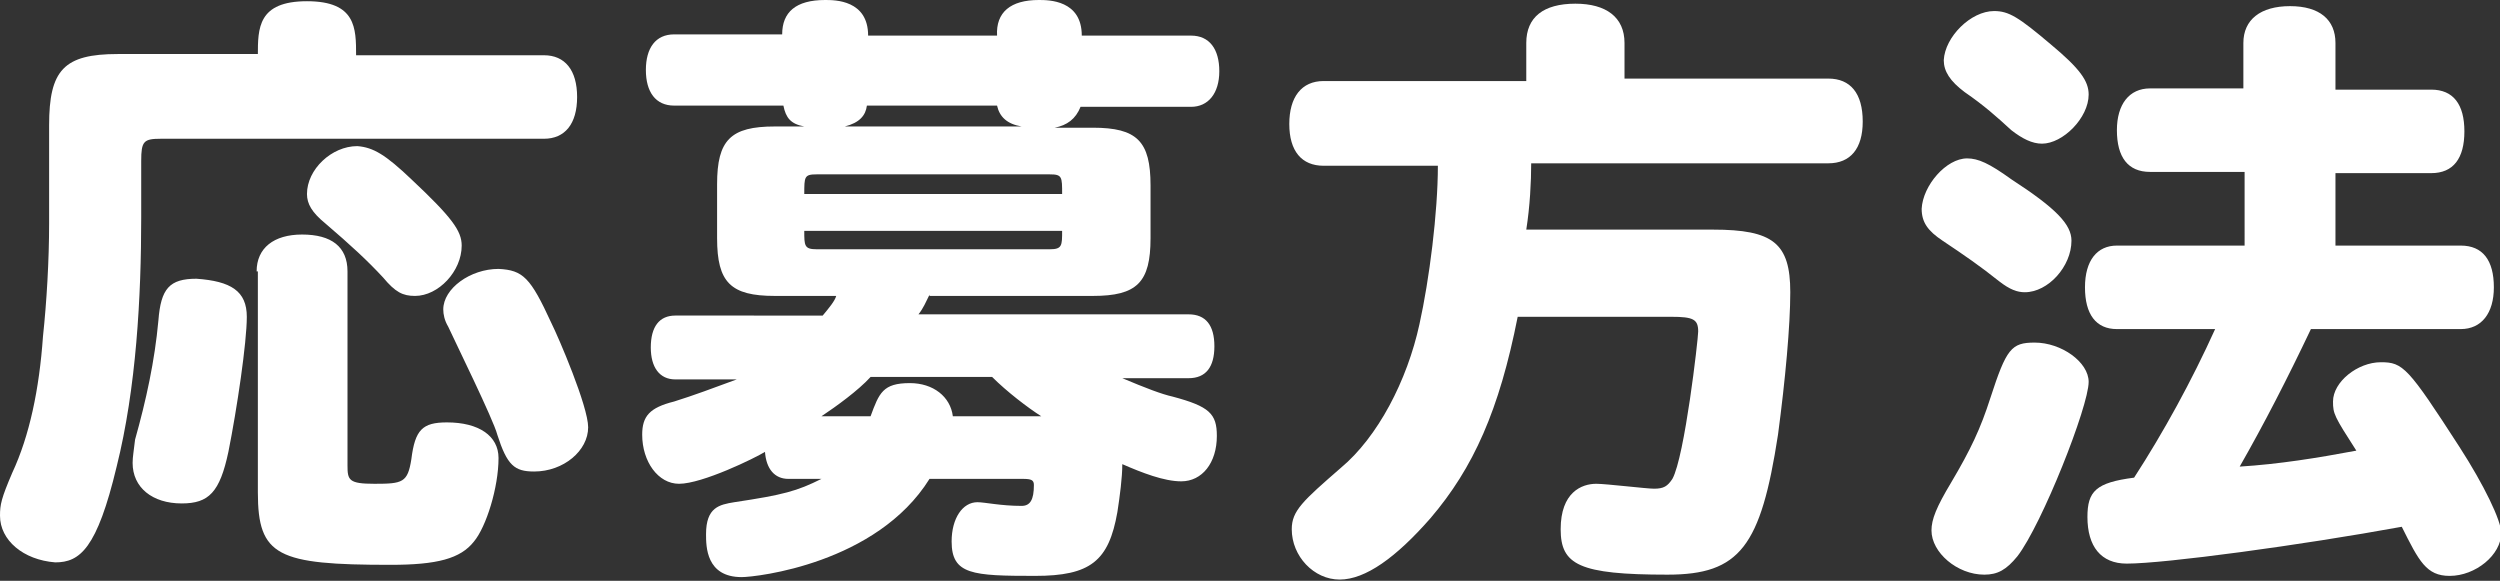 <?xml version="1.0" encoding="utf-8"?>
<!-- Generator: Adobe Illustrator 27.9.4, SVG Export Plug-In . SVG Version: 9.03 Build 54784)  -->
<svg version="1.1" id="レイヤー_1" xmlns="http://www.w3.org/2000/svg" xmlns:xlink="http://www.w3.org/1999/xlink" x="0px"
	 y="0px" viewBox="0 0 203.6 47.3" style="enable-background:new 0 0 203.6 47.3;" xml:space="preserve">
<rect x="0" y="0" width="203.6" height="47.3" fill="#333333" stroke="none"/>
<style type="text/css">
	.st0{fill:#FFFFFF;}
</style>
<g>
	<path class="st0" d="M21,4.5c0-2.2,0-4.4,4-4.4s4,2.2,4,4.4h15.3c1.7,0,2.7,1.2,2.7,3.4c0,2.2-1,3.4-2.7,3.4H13.1
		c-1.4,0-1.6,0.2-1.6,1.8v4.6c0,6.5-0.4,13.9-2,20.3c-1.6,6.7-3,7.8-5,7.8C1.9,45.6,0,44,0,42c0-0.9,0.1-1.4,1-3.5
		c1.4-3,2.2-6.8,2.5-11.1C3.8,24.6,4,21.2,4,18.2v-8c0-4.5,1.2-5.8,5.6-5.8H21z M20.1,25.8c0,2.1-0.8,7.5-1.5,11
		C17.9,40.1,17,41,14.8,41c-2.4,0-4-1.3-4-3.3c0-0.5,0.1-1,0.2-1.9c0.9-3.2,1.6-6.4,1.9-9.7c0.2-2.6,0.9-3.4,3.1-3.4
		C18.8,22.9,20.1,23.7,20.1,25.8z M20.9,22.1c0-1.9,1.4-3,3.7-3c2.4,0,3.7,1,3.7,3v15.8c0,1.2,0.1,1.5,2.2,1.5c2.3,0,2.7-0.1,3-2
		c0.3-2.4,0.9-3,2.9-3c2.6,0,4.2,1.1,4.2,2.9c0,2.4-1,5.6-2,6.8c-1.1,1.4-3,1.9-6.8,1.9c-9.2,0-10.8-0.7-10.8-5.9V22.1z M33.5,14.6
		c3.3,3.1,4.1,4.2,4.1,5.4c0,2.1-1.9,4.1-3.8,4.1c-1,0-1.6-0.3-2.6-1.5c-1.3-1.4-2.6-2.6-4.7-4.4c-1.1-0.9-1.5-1.6-1.5-2.4
		c0-2,2-3.9,4.1-3.9C30.4,12,31.4,12.6,33.5,14.6z M44.9,26.3c0.6,1.2,3,6.8,3,8.5c0,1.9-2,3.6-4.4,3.6c-1.6,0-2.2-0.5-3-3
		c-0.3-1.2-3.5-7.7-4-8.8c-0.3-0.5-0.4-1-0.4-1.4c0-1.7,2.2-3.3,4.5-3.3C42.6,22,43.2,22.6,44.9,26.3z"/>
	<path class="st0" d="M75.7,24c-0.3,0.6-0.5,1.1-0.9,1.6h22c1.4,0,2.1,0.9,2.1,2.6s-0.7,2.6-2.1,2.6h-5.4c1.9,0.8,3.2,1.3,4.1,1.5
		c3,0.8,3.6,1.4,3.6,3.2c0,2.2-1.2,3.7-2.9,3.7c-1.4,0-3.2-0.7-4.8-1.4c0,1.1-0.2,2.6-0.4,3.9c-0.7,4-2.2,5.2-6.7,5.2
		c-5.1,0-6.8-0.1-6.8-2.8c0-1.9,0.9-3.2,2.1-3.2c0.6,0,1.9,0.3,3.6,0.3c0.7,0,1-0.5,1-1.7c0-0.4-0.2-0.5-0.9-0.5h-7.6
		c-4.3,6.9-14.1,8-15.3,8c-2.9,0-2.9-2.5-2.9-3.5c0-2.2,1.1-2.4,2.3-2.6c4-0.6,5.1-0.9,7.1-1.9h-2.7c-1.1,0-1.8-0.8-1.9-2.2
		c-0.8,0.5-5.1,2.6-7,2.6c-1.7,0-3-1.8-3-4c0-1.5,0.6-2.2,2.6-2.7c1.6-0.5,3.2-1.1,5.1-1.8h-5c-1.3,0-2-1-2-2.6c0-1.7,0.7-2.6,2-2.6
		H67c0.5-0.6,1-1.2,1.1-1.6h-5c-3.6,0-4.7-1.1-4.7-4.7V15c0-3.6,1.1-4.7,4.7-4.7h2.4c-1.1-0.2-1.5-0.7-1.7-1.7h-8.9
		c-1.5,0-2.3-1.1-2.3-2.9c0-1.8,0.8-2.9,2.3-2.9h8.8C63.7,1,64.8,0,67.2,0c0.8,0,3.5,0,3.5,2.9h10.5C81.1,1,82.3,0,84.6,0
		c0.8,0,3.5,0,3.5,2.9H97c1.5,0,2.3,1.1,2.3,2.9c0,1.8-0.9,2.9-2.3,2.9h-9c-0.4,1-1.1,1.5-2.1,1.7H89c3.6,0,4.7,1.1,4.7,4.7v4.3
		c0,3.6-1.1,4.7-4.7,4.7H75.7z M66.5,14.2c-1,0-1,0.2-1,1.6h21c0-1.4,0-1.6-1-1.6H66.5z M85.5,20.3c1,0,1-0.3,1-1.5h-21
		c0,1.2,0,1.5,1,1.5H85.5z M70.9,30.7c-1,1.1-2.8,2.4-4,3.2h4c0.7-1.9,1-2.7,3.2-2.7c1.9,0,3.3,1.1,3.5,2.7h7.2
		c-1.1-0.7-2.8-2-4-3.2H70.9z M70.6,8.6c-0.1,0.8-0.6,1.4-1.8,1.7h14.4c-1.2-0.2-1.8-0.8-2-1.7H70.6z"/>
	<path class="st0" d="M124.3,6.4V3.5c0-2.1,1.4-3.2,4-3.2c2.5,0,4,1.1,4,3.2v2.9h16.6c1.8,0,2.8,1.2,2.8,3.5c0,2.2-1,3.4-2.8,3.4
		h-24.2c0,1.5-0.1,3.5-0.4,5.4h15.2c4.9,0,6.3,1.1,6.3,5.1c0,2.7-0.4,7.1-1,11.6c-1.4,9.1-3.1,11.4-9,11.4c-7.2,0-8.7-0.8-8.7-3.7
		c0-3,1.7-3.7,2.9-3.7c0.8,0,4.1,0.4,4.7,0.4c0.8,0,1.1-0.2,1.5-0.8c1-1.8,2.1-11.4,2.1-12c0-1-0.4-1.2-2.2-1.2h-12.5
		c-1.5,7.6-3.6,12.3-7.1,16.4c-2.8,3.2-5.3,5-7.4,5c-2.1,0-3.9-1.9-3.9-4.1c0-1.5,0.9-2.3,4-5c3-2.5,5.4-7.1,6.4-11.7
		c0.8-3.6,1.5-9.1,1.5-12.9h-9.3c-1.8,0-2.8-1.2-2.8-3.4c0-2.2,1-3.5,2.8-3.5H124.3z"/>
	<path class="st0" d="M160.2,12.9c0.9,0,1.8,0.4,3.6,1.7c3.7,2.4,4.9,3.7,4.9,5c0,2.1-1.9,4.2-3.8,4.2c-0.6,0-1.2-0.2-2.1-0.9
		c-1.5-1.2-2.8-2.1-4.6-3.3c-1.2-0.8-1.7-1.5-1.7-2.6C156.6,15.1,158.5,12.9,160.2,12.9z M170.1,31.1c0,2-3.8,11.6-5.8,14.2
		c-0.9,1.1-1.6,1.5-2.7,1.5c-2.2,0-4.3-1.8-4.3-3.6c0-0.9,0.4-1.9,1.6-3.9c1.6-2.7,2.4-4.4,3.2-6.9c1.3-4,1.7-4.5,3.6-4.5
		C167.9,27.9,170.1,29.5,170.1,31.1z M162.4,0.9c1.2,0,2,0.5,4.6,2.7c2.4,2,3.1,3,3.1,4.1c0,1.9-2.1,4-3.8,4c-0.8,0-1.6-0.4-2.5-1.1
		c-1.2-1.1-2.2-2-3.8-3.1c-1.2-0.9-1.7-1.7-1.7-2.6C158.4,3,160.5,0.9,162.4,0.9z M182.7,7.3V3.5c0-1.9,1.4-3,3.8-3
		c2.4,0,3.7,1.1,3.7,3v3.8h7.8c1.8,0,2.7,1.2,2.7,3.4c0,2.2-0.9,3.4-2.7,3.4h-7.8v5.9h10.2c1.8,0,2.7,1.2,2.7,3.4
		c0,2.1-1,3.4-2.7,3.4h-12.2c-1.9,4-3.8,7.7-5.8,11.2c3.2-0.2,6.3-0.7,9.5-1.3c-1.8-2.8-1.9-3-1.9-4c0-1.6,2-3.2,3.9-3.2
		c1.8,0,2.2,0.4,6.4,6.9c2,3.1,3.4,6,3.4,7c0,1.8-2.1,3.5-4.2,3.5c-1.9,0-2.5-1.2-3.9-4c-8.2,1.5-19.3,3-22.4,3
		c-2.1,0-3.2-1.4-3.2-3.8c0-2.1,0.7-2.8,3.8-3.2c2.4-3.7,4.7-7.9,6.6-12.1h-8c-1.7,0-2.6-1.2-2.6-3.4c0-2.2,1-3.4,2.6-3.4h10.4V14
		h-7.7c-1.8,0-2.7-1.2-2.7-3.4c0-2.1,1-3.4,2.7-3.4H182.7z"/>
</g>
</svg>
